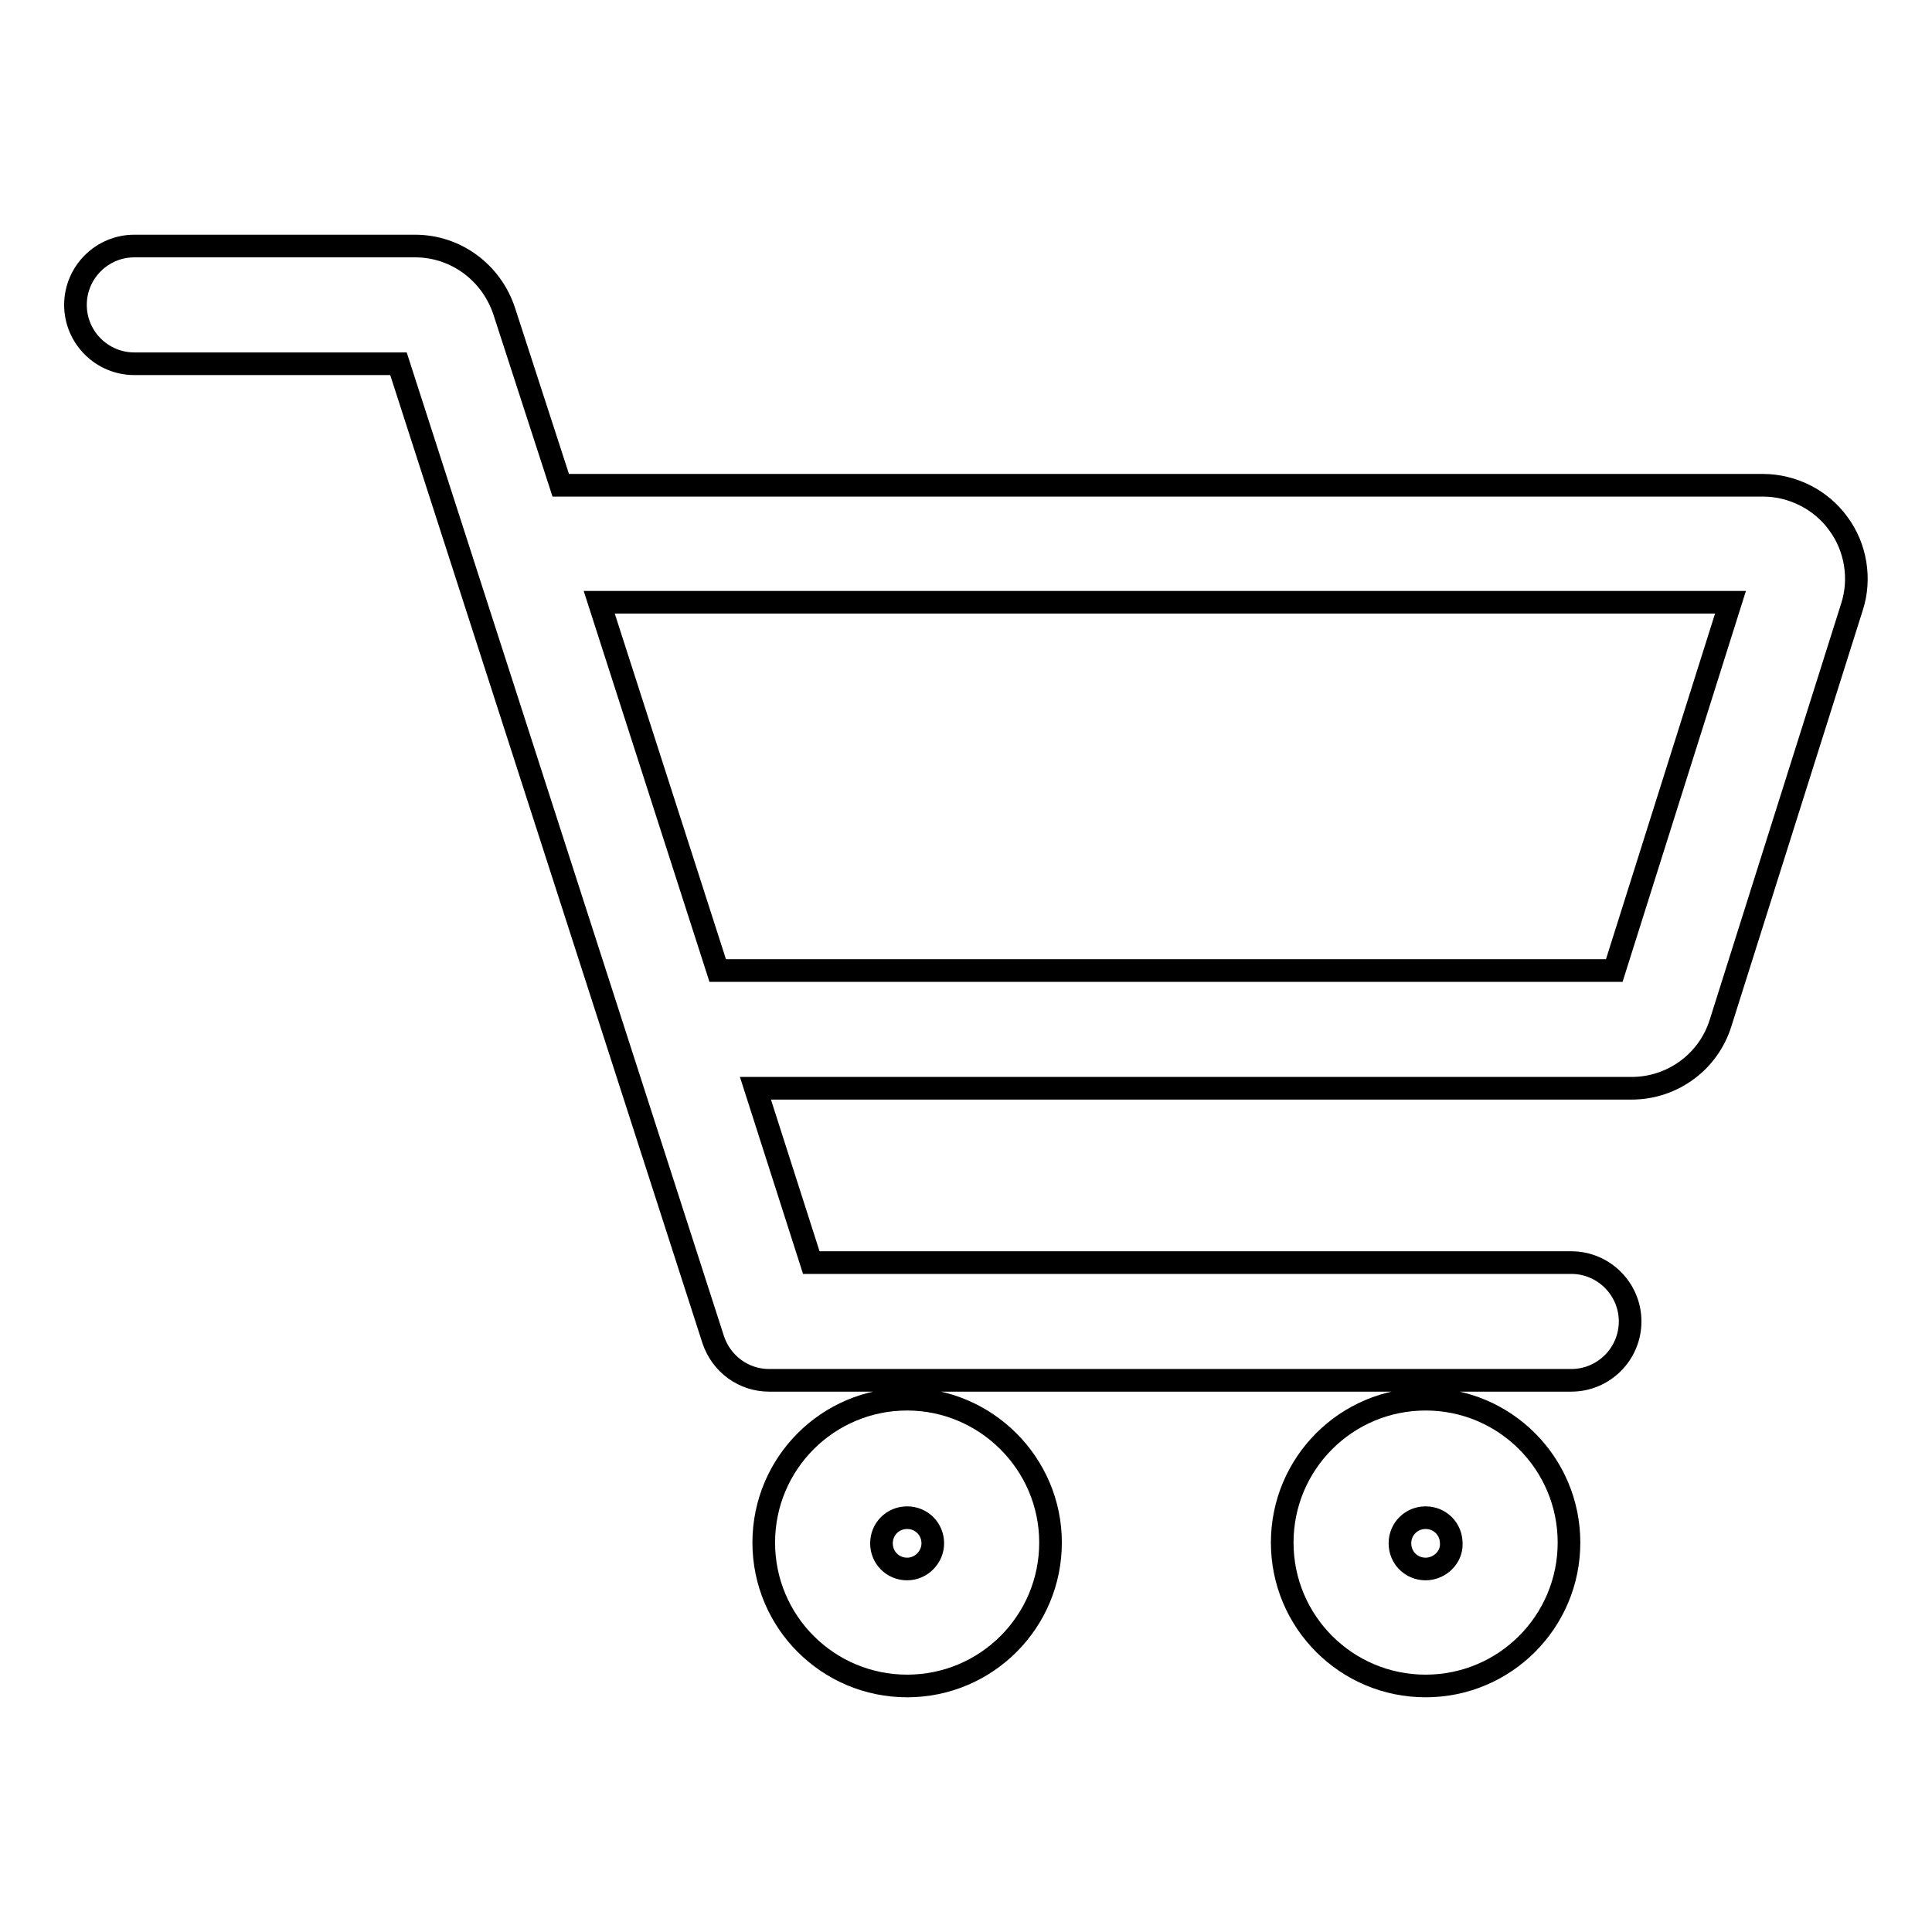 <?xml version="1.0" encoding="utf-8"?>
<!-- Svg Vector Icons : http://www.onlinewebfonts.com/icon -->
<!DOCTYPE svg PUBLIC "-//W3C//DTD SVG 1.1//EN" "http://www.w3.org/Graphics/SVG/1.1/DTD/svg11.dtd">
<svg version="1.1" xmlns="http://www.w3.org/2000/svg" xmlns:xlink="http://www.w3.org/1999/xlink" x="0px" y="0px" viewBox="0 0 256 256" enable-background="new 0 0 256 256" xml:space="preserve">
<g> <path stroke-width="3" fill-opacity="0" stroke="#000000"  d="M243.6,69.4c-2.3-3.2-6.1-5.1-10-5.1H74.3l-7.5-23.1c-1.7-5.1-6.4-8.6-11.8-8.6H17.8 c-4.3,0-7.8,3.5-7.8,7.8c0,4.3,3.5,7.8,7.8,7.8h35l41.7,129.3c1.1,3.3,4.1,5.4,7.4,5.4c0.1,0,0.2,0,0.3,0c0.1,0,0.2,0,0.2,0h105.8 c4.3,0,7.8-3.5,7.8-7.8c0-4.3-3.5-7.8-7.8-7.8H107.5l-7.4-23.1h116.1c5.4,0,10.2-3.5,11.8-8.7l17.4-55.1 C246.6,76.7,245.9,72.5,243.6,69.4z M213.9,128.6H95.1L79.4,79.8h149.9L213.9,128.6z M120.2,185.4c-10.5,0-19,8.5-19,19 c0,10.5,8.5,19,19,19c10.5,0,19-8.5,19-19C139.2,193.9,130.6,185.4,120.2,185.4z M120.2,207.9c-1.9,0-3.4-1.5-3.4-3.4 s1.5-3.4,3.4-3.4c1.9,0,3.4,1.5,3.4,3.4C123.6,206.3,122.1,207.9,120.2,207.9z M188.9,185.4c-10.5,0-19,8.5-19,19 c0,10.5,8.5,19,19,19s19-8.5,19-19C207.9,193.9,199.4,185.4,188.9,185.4z M188.9,207.9c-1.9,0-3.4-1.5-3.4-3.4s1.5-3.4,3.4-3.4 s3.4,1.5,3.4,3.4C192.4,206.3,190.8,207.9,188.9,207.9z"/></g>
</svg>